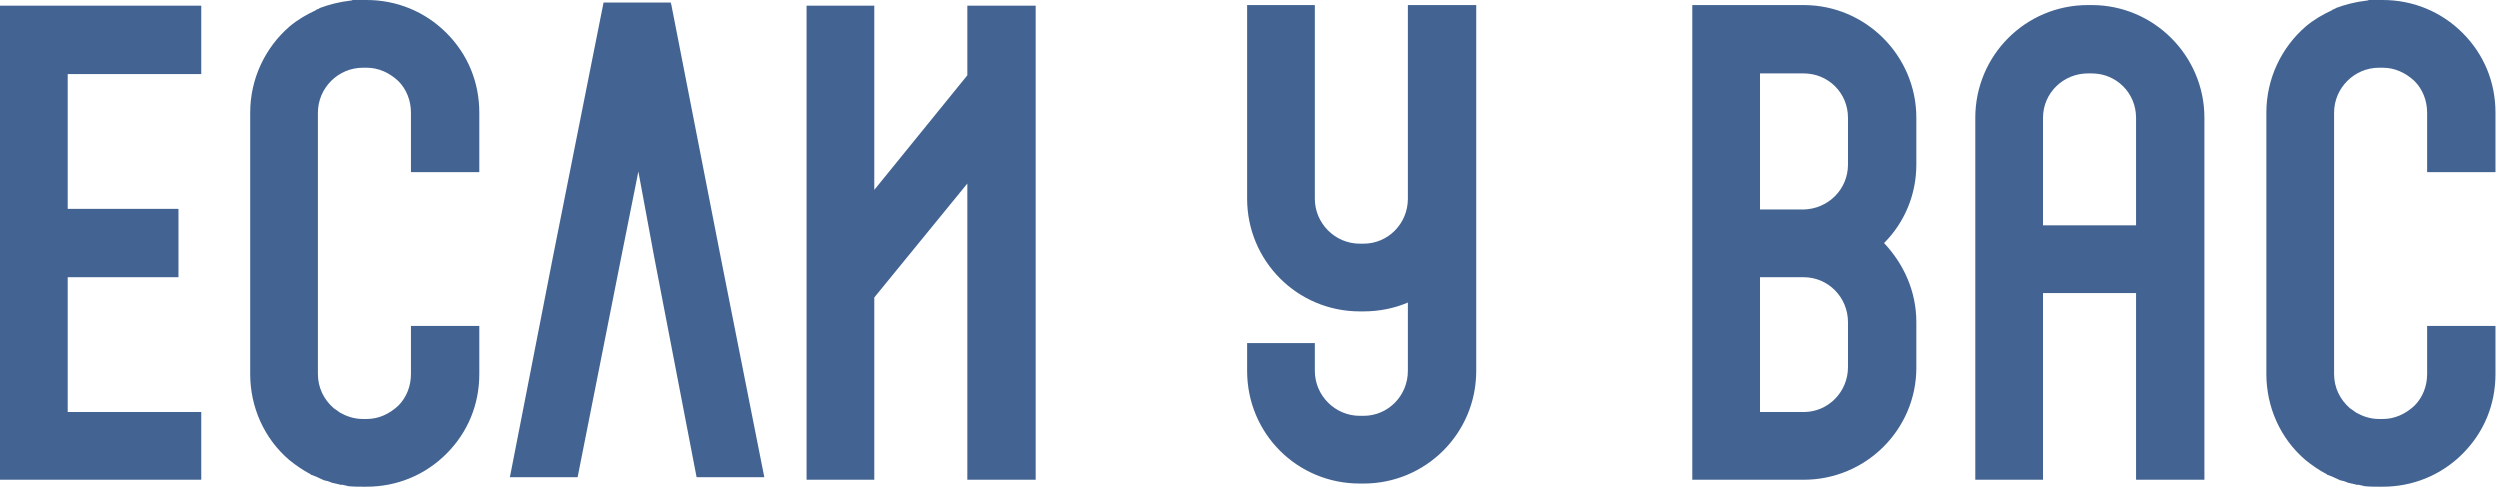<?xml version="1.0" encoding="UTF-8"?> <svg xmlns="http://www.w3.org/2000/svg" width="237" height="47" viewBox="0 0 237 47" fill="none"><path d="M19.079 7.02H6.419V19.8H16.919V26.28H6.419V39.06H19.079V45.48H-0.001V39.06H3.239H-0.001V7.02V0.54H19.079V7.02ZM45.438 16.32H38.958V10.68C38.958 9.54 38.538 8.46 37.758 7.68C36.918 6.9 35.898 6.42 34.758 6.42H34.398C32.058 6.42 30.138 8.34 30.138 10.68V35.46C30.138 36.72 30.678 37.86 31.638 38.7C31.818 38.82 31.998 38.94 32.238 39.12C32.778 39.42 33.498 39.72 34.398 39.72H34.758C35.898 39.72 36.918 39.24 37.758 38.46C38.538 37.68 38.958 36.6 38.958 35.46V30.9H45.438V35.46C45.438 38.34 44.358 40.98 42.318 43.02C40.278 45.06 37.578 46.14 34.758 46.14H34.398C33.918 46.14 33.438 46.14 32.958 46.08C32.838 46.02 32.658 46.02 32.478 45.96C32.418 45.96 32.358 45.96 32.298 45.96C32.118 45.9 31.998 45.9 31.818 45.84C31.698 45.84 31.638 45.78 31.518 45.78C31.338 45.72 31.218 45.66 31.038 45.6C30.918 45.6 30.858 45.54 30.738 45.54C30.498 45.42 30.198 45.3 29.958 45.18C29.778 45.12 29.658 45.06 29.478 45C29.418 44.94 29.358 44.88 29.298 44.88C28.638 44.52 28.038 44.1 27.438 43.62C25.038 41.58 23.718 38.58 23.718 35.46V10.68C23.718 7.44 25.158 4.5 27.438 2.52C28.218 1.86 29.058 1.38 29.958 0.96L30.018 0.9C30.078 0.9 30.078 0.9 30.138 0.84C30.198 0.84 30.198 0.84 30.258 0.84C30.258 0.78 30.258 0.78 30.258 0.78C31.218 0.42 32.178 0.18 33.198 0.06C33.258 0.06 33.318 0.06 33.438 -2.0504e-05C33.438 -2.0504e-05 33.438 -2.0504e-05 33.498 -2.0504e-05C33.498 -2.0504e-05 33.558 -2.0504e-05 33.618 -2.0504e-05C33.678 -2.0504e-05 33.678 -2.0504e-05 33.738 -2.0504e-05C33.798 -2.0504e-05 33.858 -2.0504e-05 33.858 -2.0504e-05C33.918 -2.0504e-05 33.978 -2.0504e-05 34.038 -2.0504e-05C34.038 -2.0504e-05 34.098 -2.0504e-05 34.158 -2.0504e-05C34.218 -2.0504e-05 34.278 -2.0504e-05 34.398 -2.0504e-05H34.758C37.578 -2.0504e-05 40.278 1.08 42.318 3.12C44.358 5.16 45.438 7.8 45.438 10.68V16.32ZM68.317 24.36L72.457 45.24H66.037L62.017 24.36L60.517 16.26L58.897 24.36L54.757 45.24H48.337L52.417 24.36L57.217 0.24H57.457H63.577L63.637 0.42L68.317 24.36ZM98.183 45.48H91.703V17.4L82.883 28.2V45.48H76.463V0.54H82.883V18L91.703 7.14V0.54H98.183V45.48ZM139.947 0.48V35.16C139.947 41.1 135.147 45.84 129.267 45.84H128.907C122.967 45.84 118.227 41.1 118.227 35.16V32.52H124.647V35.16C124.647 37.5 126.567 39.42 128.907 39.42H129.267C131.607 39.42 133.467 37.5 133.467 35.16V28.68C132.207 29.22 130.767 29.52 129.267 29.52H128.907C122.967 29.52 118.227 24.72 118.227 18.84V0.48H124.647V18.84C124.647 21.18 126.567 23.1 128.907 23.1H129.267C131.607 23.1 133.467 21.18 133.467 18.84V0.48H139.947ZM170.989 0.48C176.869 0.48 181.669 5.28 181.669 11.16V15.6C181.669 18.48 180.529 21.12 178.609 23.04C180.469 25.02 181.669 27.6 181.669 30.54V34.86C181.669 40.74 176.869 45.48 170.989 45.48H160.429V0.48H166.849H170.989ZM170.989 39.06C173.329 39.06 175.189 37.14 175.189 34.8V30.54C175.189 28.2 173.329 26.28 170.989 26.28H166.849V39.06H170.989ZM175.189 15.6V11.16C175.189 8.82 173.329 6.96 170.989 6.96H166.849V19.86H170.989C173.329 19.8 175.189 17.94 175.189 15.6ZM208.978 11.16V21.36V27.78V45.48H202.498V27.78H193.678V45.48H187.258V27.78V21.36V11.16C187.258 5.28 191.998 0.48 197.938 0.48H198.298C204.178 0.48 208.978 5.28 208.978 11.16ZM193.678 21.36H202.498V11.16C202.498 8.82 200.638 6.96 198.298 6.96H197.938C195.598 6.96 193.678 8.82 193.678 11.16V21.36ZM236.571 16.32H230.091V10.68C230.091 9.54 229.671 8.46 228.891 7.68C228.051 6.9 227.031 6.42 225.891 6.42H225.531C223.191 6.42 221.271 8.34 221.271 10.68V35.46C221.271 36.72 221.811 37.86 222.771 38.7C222.951 38.82 223.131 38.94 223.371 39.12C223.911 39.42 224.631 39.72 225.531 39.72H225.891C227.031 39.72 228.051 39.24 228.891 38.46C229.671 37.68 230.091 36.6 230.091 35.46V30.9H236.571V35.46C236.571 38.34 235.491 40.98 233.451 43.02C231.411 45.06 228.711 46.14 225.891 46.14H225.531C225.051 46.14 224.571 46.14 224.091 46.08C223.971 46.02 223.791 46.02 223.611 45.96C223.551 45.96 223.491 45.96 223.431 45.96C223.251 45.9 223.131 45.9 222.951 45.84C222.831 45.84 222.771 45.78 222.651 45.78C222.471 45.72 222.351 45.66 222.171 45.6C222.051 45.6 221.991 45.54 221.871 45.54C221.631 45.42 221.331 45.3 221.091 45.18C220.911 45.12 220.791 45.06 220.611 45C220.551 44.94 220.491 44.88 220.431 44.88C219.771 44.52 219.171 44.1 218.571 43.62C216.171 41.58 214.851 38.58 214.851 35.46V10.68C214.851 7.44 216.291 4.5 218.571 2.52C219.351 1.86 220.191 1.38 221.091 0.96L221.151 0.9C221.211 0.9 221.211 0.9 221.271 0.84C221.331 0.84 221.331 0.84 221.391 0.84C221.391 0.78 221.391 0.78 221.391 0.78C222.351 0.42 223.311 0.18 224.331 0.06C224.391 0.06 224.451 0.06 224.571 -2.0504e-05C224.571 -2.0504e-05 224.571 -2.0504e-05 224.631 -2.0504e-05C224.631 -2.0504e-05 224.691 -2.0504e-05 224.751 -2.0504e-05C224.811 -2.0504e-05 224.811 -2.0504e-05 224.871 -2.0504e-05C224.931 -2.0504e-05 224.991 -2.0504e-05 224.991 -2.0504e-05C225.051 -2.0504e-05 225.111 -2.0504e-05 225.171 -2.0504e-05C225.171 -2.0504e-05 225.231 -2.0504e-05 225.291 -2.0504e-05C225.351 -2.0504e-05 225.411 -2.0504e-05 225.531 -2.0504e-05H225.891C228.711 -2.0504e-05 231.411 1.08 233.451 3.12C235.491 5.16 236.571 7.8 236.571 10.68V16.32Z" fill="#436492"></path></svg> 
